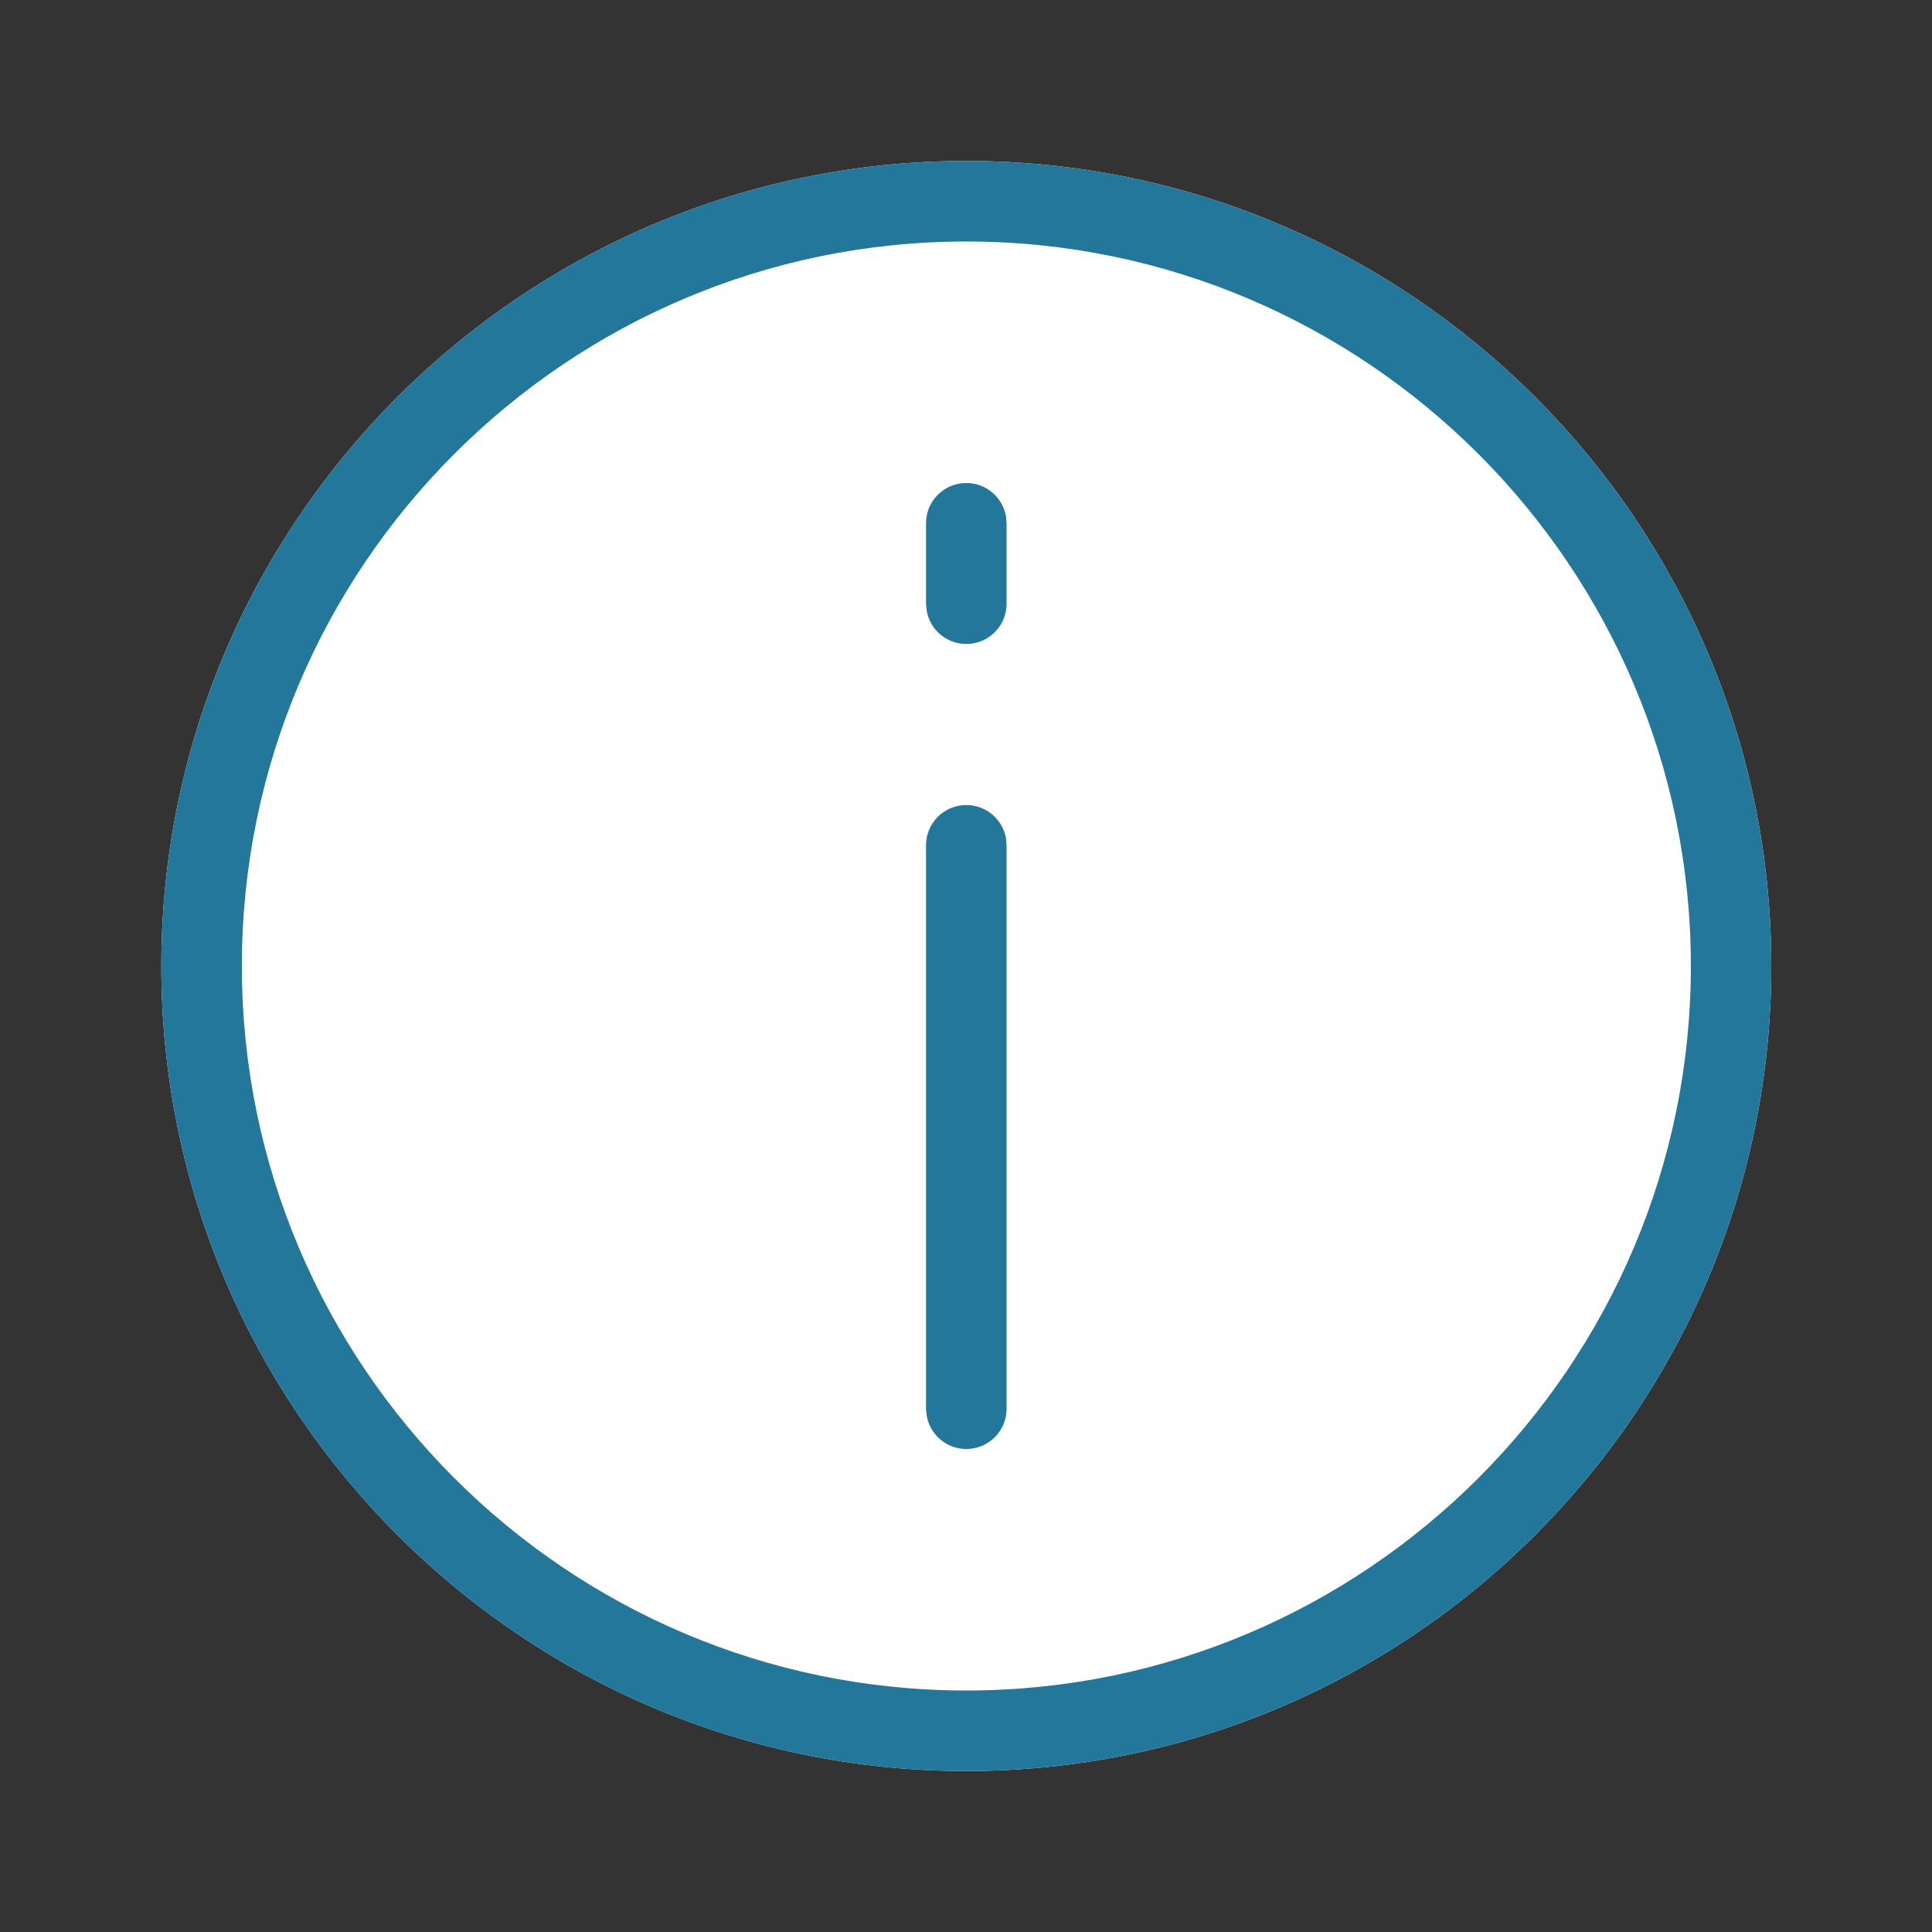 <svg width="16" height="16" viewBox="0 0 16 16" fill="none" xmlns="http://www.w3.org/2000/svg">
<rect x="0" y="0" width="16" height="16" fill="#333333" stroke="none"/>
<path d="M8.003 1.333C11.679 1.333 14.669 4.324 14.669 8C14.669 11.676 11.679 14.667 8.003 14.667C4.327 14.667 1.336 11.676 1.336 8C1.336 4.324 4.327 1.333 8.003 1.333Z" fill="white"/>
<path fill-rule="evenodd" clip-rule="evenodd" d="M14.669 8C14.669 4.324 11.679 1.333 8.003 1.333C4.327 1.333 1.336 4.324 1.336 8C1.336 11.676 4.327 14.667 8.003 14.667C11.679 14.667 14.669 11.676 14.669 8ZM2.003 8C2.003 4.692 4.694 2 8.003 2C11.311 2 14.003 4.692 14.003 8C14.003 11.308 11.311 14 8.003 14C4.694 14 2.003 11.308 2.003 8ZM8.003 6.667C8.166 6.667 8.302 6.785 8.331 6.94L8.336 7V11.667C8.336 11.851 8.187 12 8.003 12C7.839 12 7.703 11.882 7.675 11.727L7.669 11.667V7C7.669 6.816 7.818 6.667 8.003 6.667ZM8.331 4.274C8.302 4.118 8.166 4 8.003 4C7.818 4 7.669 4.149 7.669 4.333V5L7.675 5.06C7.703 5.216 7.839 5.333 8.003 5.333C8.187 5.333 8.336 5.184 8.336 5V4.333L8.331 4.274Z" fill="#23779A"/>
</svg>
